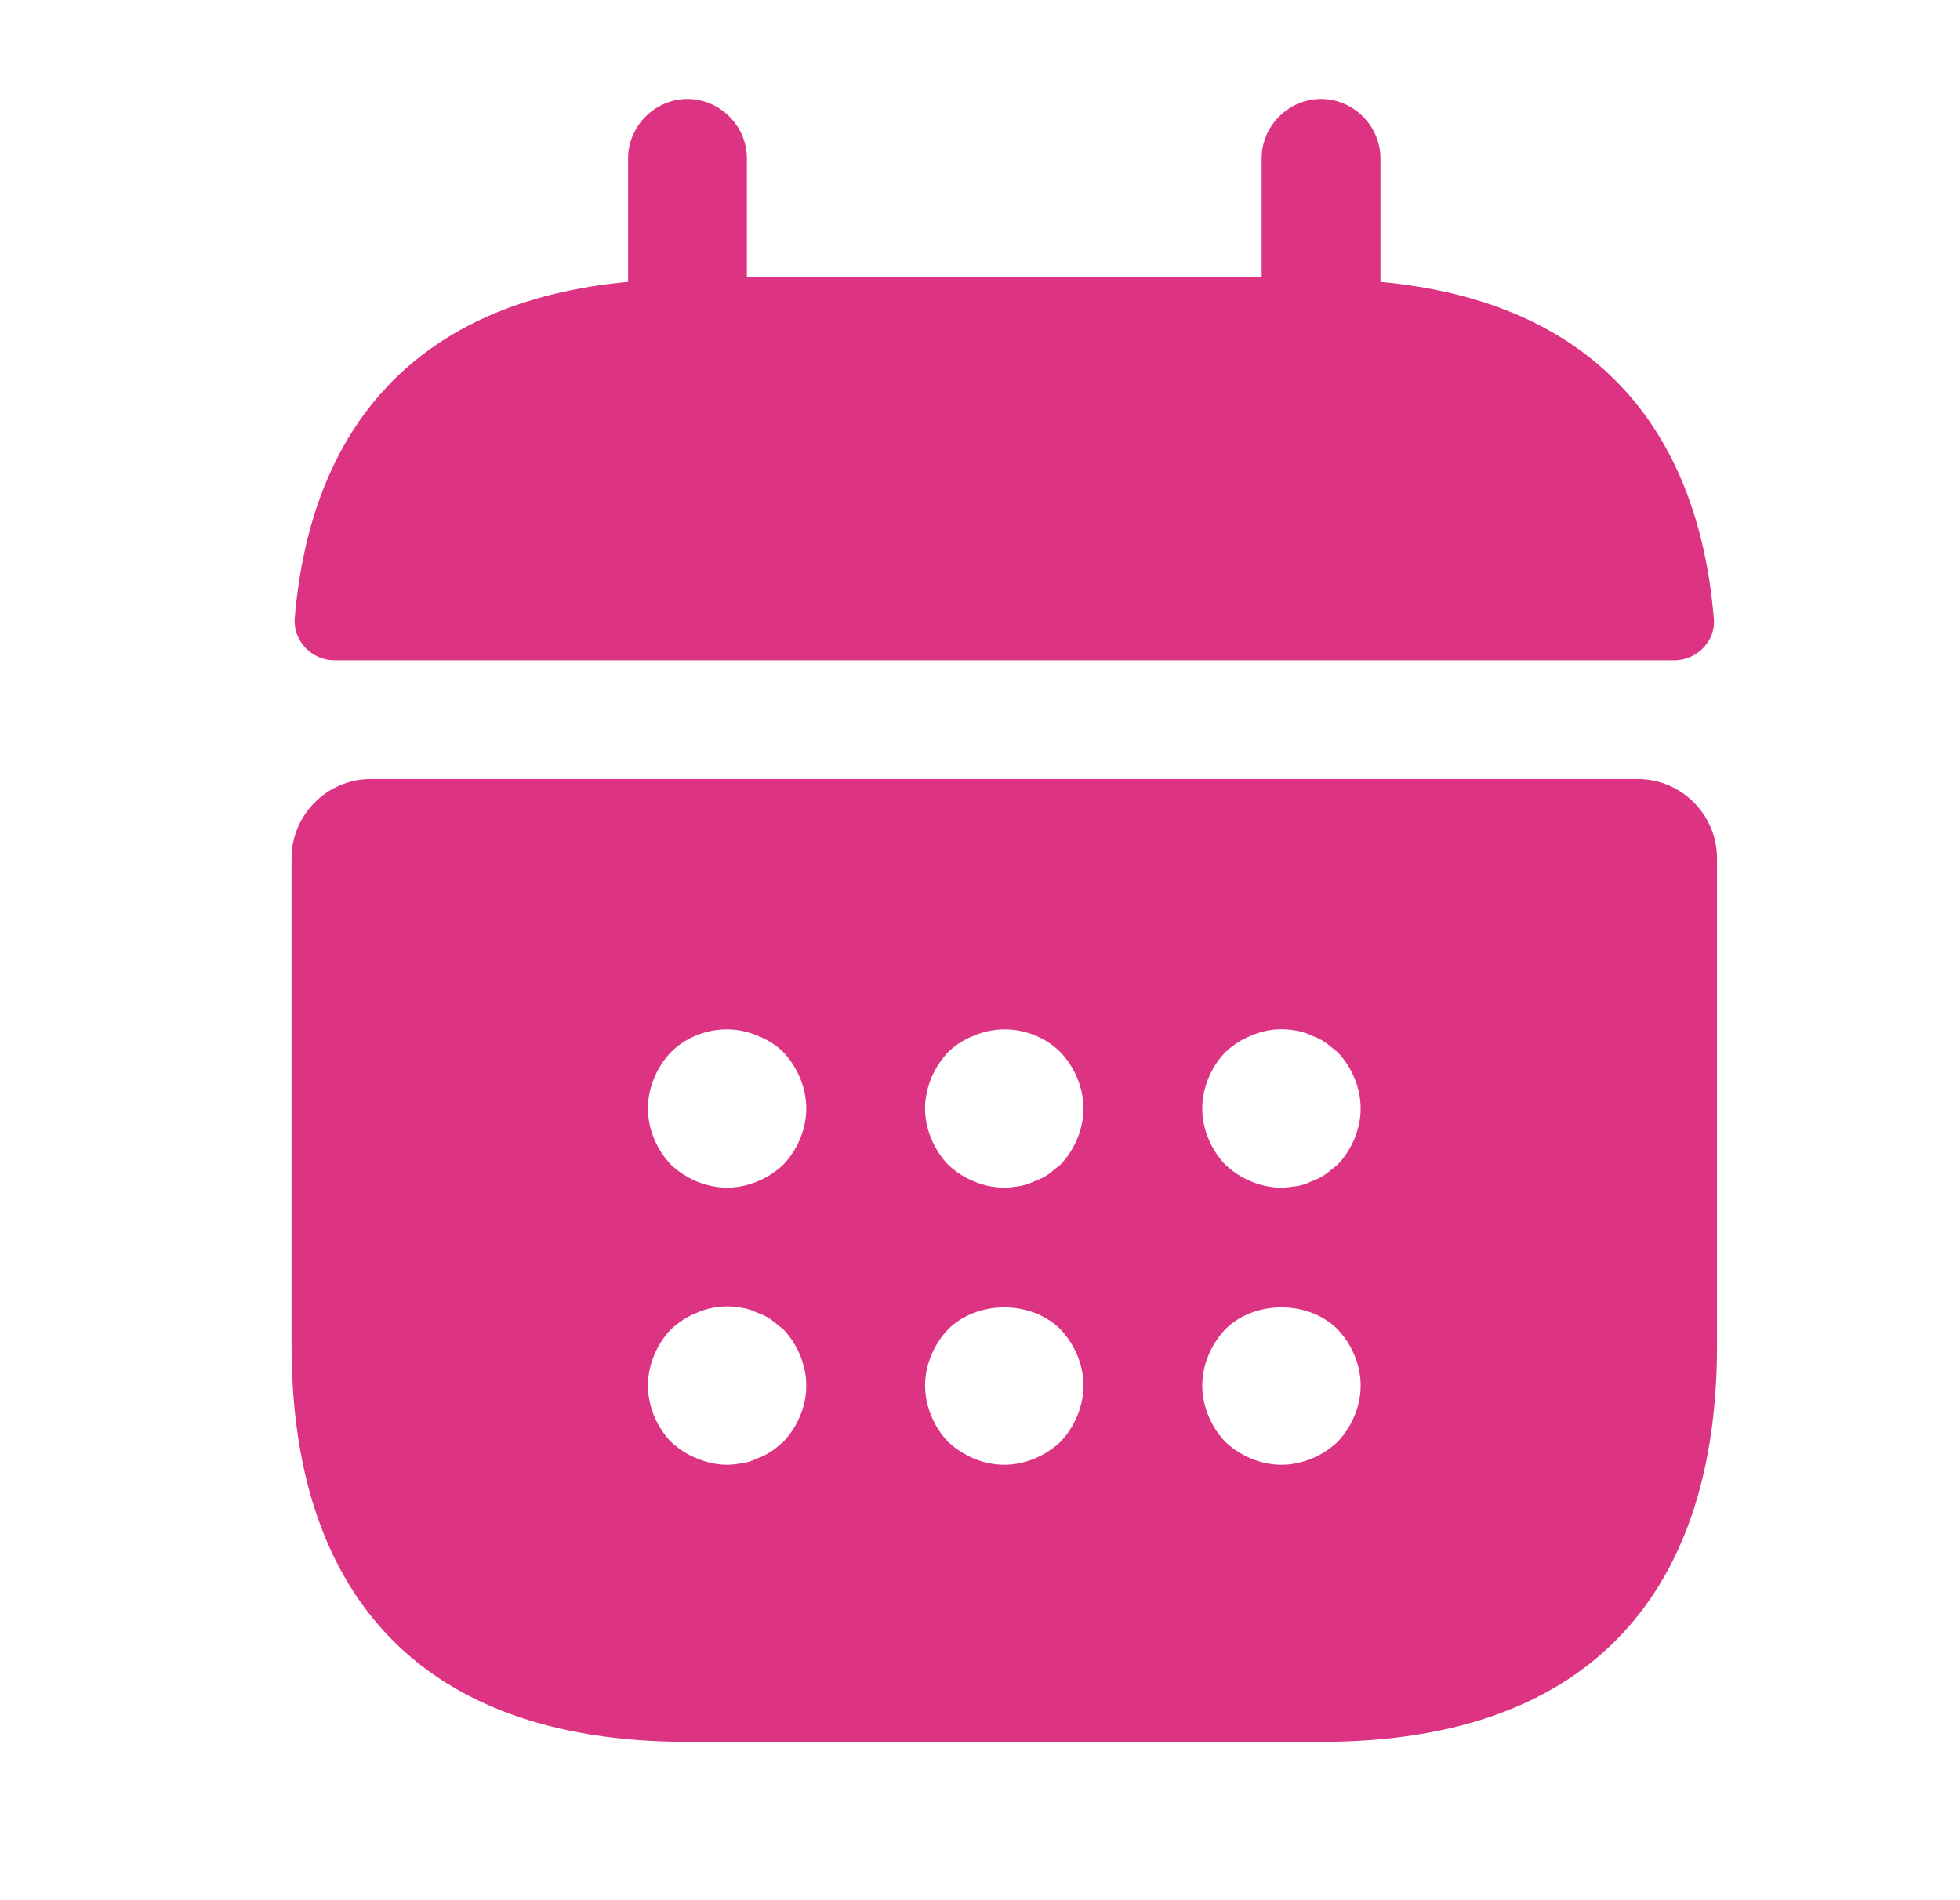 <svg width="33" height="32" viewBox="0 0 33 32" fill="none" xmlns="http://www.w3.org/2000/svg">
<path d="M23.242 4.747V2.667C23.242 2.12 22.789 1.667 22.242 1.667C21.695 1.667 21.242 2.12 21.242 2.667V4.667H12.575V2.667C12.575 2.12 12.122 1.667 11.575 1.667C11.029 1.667 10.575 2.12 10.575 2.667V4.747C6.975 5.08 5.229 7.227 4.962 10.413C4.935 10.8 5.255 11.12 5.629 11.12H28.189C28.575 11.12 28.895 10.787 28.855 10.413C28.589 7.227 26.842 5.08 23.242 4.747Z" fill="#DC3482"/>
<path d="M27.575 13.12H6.242C5.509 13.12 4.909 13.72 4.909 14.453V22.667C4.909 26.667 6.909 29.333 11.575 29.333H22.242C26.909 29.333 28.909 26.667 28.909 22.667V14.453C28.909 13.72 28.309 13.12 27.575 13.12ZM13.189 24.28C13.122 24.333 13.055 24.4 12.989 24.44C12.909 24.493 12.829 24.533 12.749 24.56C12.669 24.6 12.589 24.627 12.509 24.64C12.415 24.653 12.335 24.667 12.242 24.667C12.069 24.667 11.895 24.627 11.735 24.56C11.562 24.493 11.429 24.4 11.295 24.28C11.055 24.027 10.909 23.68 10.909 23.333C10.909 22.987 11.055 22.64 11.295 22.387C11.429 22.267 11.562 22.173 11.735 22.107C11.975 22 12.242 21.973 12.509 22.027C12.589 22.04 12.669 22.067 12.749 22.107C12.829 22.133 12.909 22.173 12.989 22.227C13.055 22.28 13.122 22.333 13.189 22.387C13.429 22.64 13.575 22.987 13.575 23.333C13.575 23.68 13.429 24.027 13.189 24.28ZM13.189 19.613C12.935 19.853 12.589 20 12.242 20C11.895 20 11.549 19.853 11.295 19.613C11.055 19.36 10.909 19.013 10.909 18.667C10.909 18.32 11.055 17.973 11.295 17.72C11.669 17.347 12.255 17.227 12.749 17.44C12.922 17.507 13.069 17.6 13.189 17.72C13.429 17.973 13.575 18.32 13.575 18.667C13.575 19.013 13.429 19.36 13.189 19.613ZM17.855 24.28C17.602 24.52 17.255 24.667 16.909 24.667C16.562 24.667 16.215 24.52 15.962 24.28C15.722 24.027 15.575 23.68 15.575 23.333C15.575 22.987 15.722 22.64 15.962 22.387C16.455 21.893 17.362 21.893 17.855 22.387C18.095 22.64 18.242 22.987 18.242 23.333C18.242 23.68 18.095 24.027 17.855 24.28ZM17.855 19.613C17.789 19.667 17.722 19.72 17.655 19.773C17.575 19.827 17.495 19.867 17.415 19.893C17.335 19.933 17.255 19.96 17.175 19.973C17.082 19.987 17.002 20 16.909 20C16.562 20 16.215 19.853 15.962 19.613C15.722 19.36 15.575 19.013 15.575 18.667C15.575 18.32 15.722 17.973 15.962 17.72C16.082 17.6 16.229 17.507 16.402 17.44C16.895 17.227 17.482 17.347 17.855 17.72C18.095 17.973 18.242 18.32 18.242 18.667C18.242 19.013 18.095 19.36 17.855 19.613ZM22.522 24.28C22.269 24.52 21.922 24.667 21.575 24.667C21.229 24.667 20.882 24.52 20.629 24.28C20.389 24.027 20.242 23.68 20.242 23.333C20.242 22.987 20.389 22.64 20.629 22.387C21.122 21.893 22.029 21.893 22.522 22.387C22.762 22.64 22.909 22.987 22.909 23.333C22.909 23.68 22.762 24.027 22.522 24.28ZM22.522 19.613C22.455 19.667 22.389 19.72 22.322 19.773C22.242 19.827 22.162 19.867 22.082 19.893C22.002 19.933 21.922 19.96 21.842 19.973C21.749 19.987 21.655 20 21.575 20C21.229 20 20.882 19.853 20.629 19.613C20.389 19.36 20.242 19.013 20.242 18.667C20.242 18.32 20.389 17.973 20.629 17.72C20.762 17.6 20.895 17.507 21.069 17.44C21.309 17.333 21.575 17.307 21.842 17.36C21.922 17.373 22.002 17.4 22.082 17.44C22.162 17.467 22.242 17.507 22.322 17.56C22.389 17.613 22.455 17.667 22.522 17.72C22.762 17.973 22.909 18.32 22.909 18.667C22.909 19.013 22.762 19.36 22.522 19.613Z" fill="#DC3482"/>
</svg>
